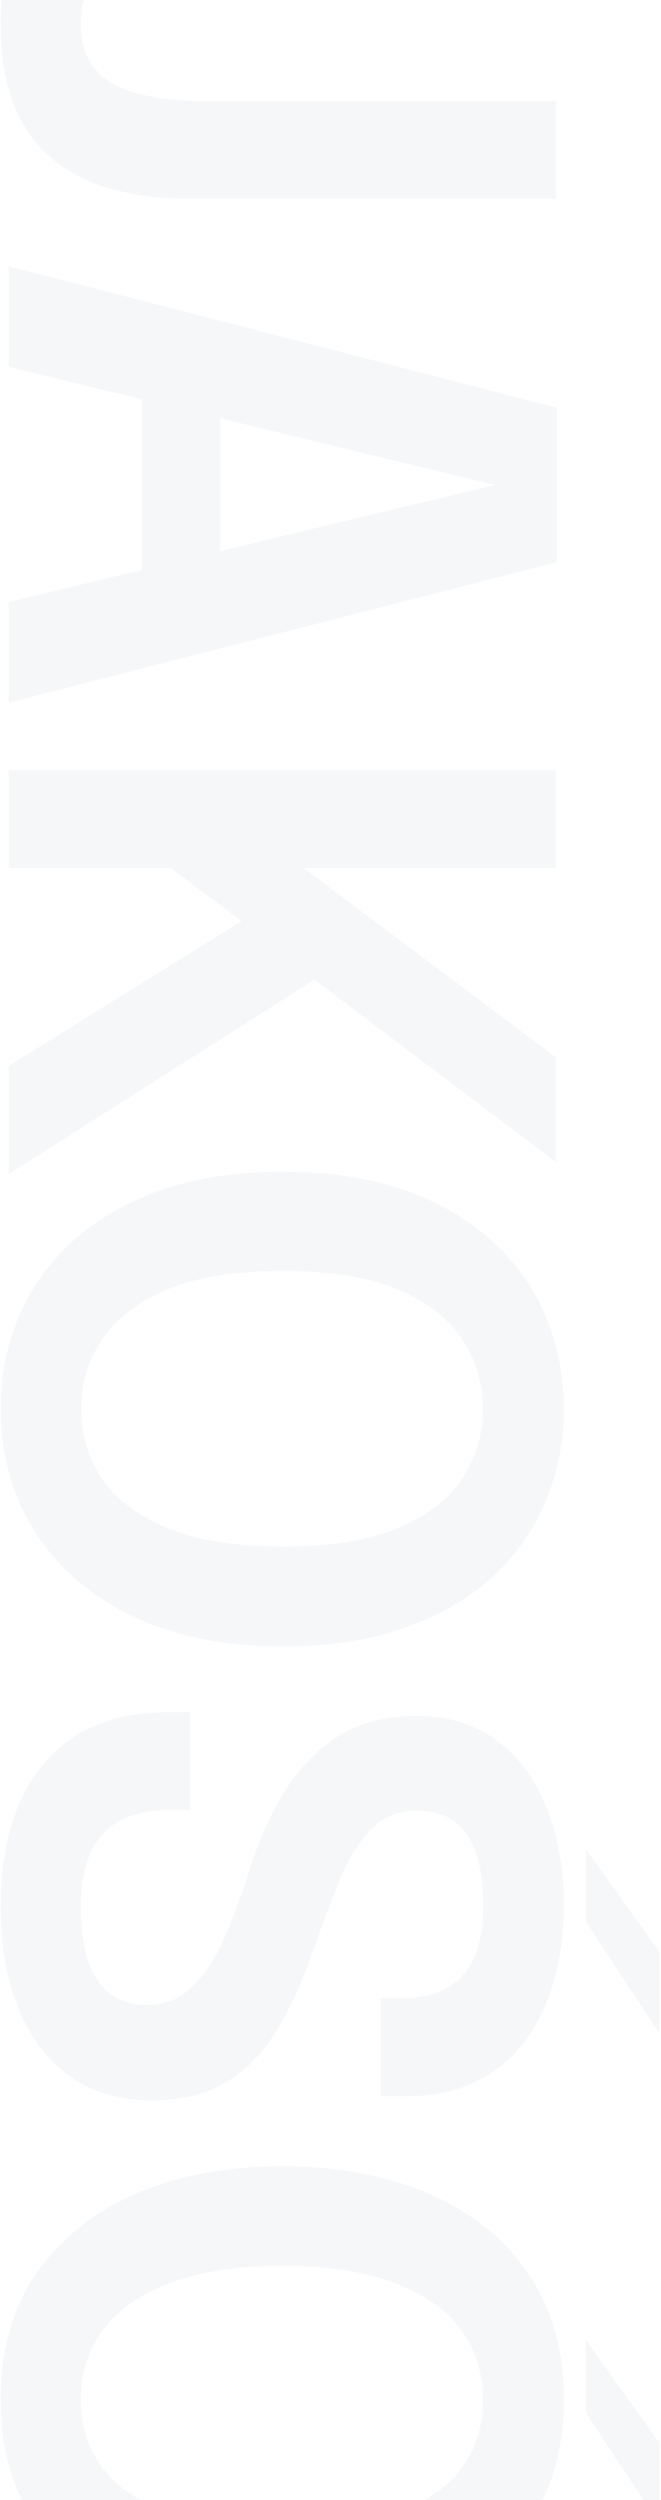 <svg width="225" height="850" viewBox="0 0 225 850" fill="none" xmlns="http://www.w3.org/2000/svg">
<path d="M0.222 8.063C0.222 -6.333 2.831 -17.95 8.051 -26.789C13.354 -35.544 20.678 -41.9 30.023 -45.857C39.451 -49.814 50.437 -51.792 62.981 -51.792C64.328 -51.792 65.675 -51.792 67.022 -51.792C68.368 -51.792 69.716 -51.792 71.062 -51.792V-18.834C70.389 -18.834 69.589 -18.834 68.663 -18.834C67.737 -18.834 66.853 -18.834 66.011 -18.834C59.024 -18.834 52.626 -18.034 46.818 -16.435C41.009 -14.751 36.337 -11.973 32.801 -8.101C29.265 -4.228 27.497 1.16 27.497 8.063C27.497 14.882 29.265 20.185 32.801 23.974C36.337 27.762 41.177 30.413 47.323 31.929C53.552 33.528 60.581 34.328 68.411 34.328L189.257 34.328V67.539L63.865 67.539C54.941 67.539 46.649 66.528 38.988 64.508C31.328 62.572 24.593 59.331 18.784 54.785C12.976 50.323 8.43 44.262 5.146 36.601C1.863 28.94 0.222 19.427 0.222 8.063Z" fill="#0A4770" fill-opacity="0.04"/>
<path d="M3 90.509L189.509 138.62L189.509 191.151L3 238.883L3 204.662L168.926 164.759V165.012L3 124.73L3 90.509ZM48.333 121.573H74.977V208.198H48.333L48.333 121.573Z" fill="#0A4770" fill-opacity="0.04"/>
<path d="M94.676 323.742L120.31 324.626L3 399.129L3 362.383L94.676 305.432L92.529 320.838L54.142 292.173L75.23 295.078H3L3 261.867L189.257 261.867V295.078H90.635L94.928 288.764L189.257 359.478V395.088L94.676 323.742Z" fill="#0A4770" fill-opacity="0.04"/>
<path d="M0.222 478.947C0.222 467.666 2.326 457.143 6.535 447.378C10.745 437.613 16.932 429.026 25.098 421.618C33.348 414.294 43.408 408.569 55.278 404.444C67.232 400.403 80.912 398.383 96.317 398.383C111.723 398.383 125.361 400.403 137.231 404.444C149.101 408.569 159.077 414.294 167.158 421.618C175.324 428.942 181.469 437.486 185.595 447.252C189.804 457.101 191.908 467.666 191.908 478.947C191.908 490.396 189.804 501.003 185.595 510.768C181.469 520.618 175.324 529.205 167.158 536.529C159.077 543.853 149.101 549.535 137.231 553.576C125.361 557.701 111.723 559.763 96.317 559.763C80.912 559.763 67.232 557.701 55.278 553.576C43.408 549.451 33.348 543.684 25.098 536.276C16.932 528.952 10.745 520.407 6.535 510.642C2.326 500.877 0.222 490.312 0.222 478.947ZM27.623 478.947C27.623 487.702 29.981 495.615 34.695 502.687C39.493 509.758 46.944 515.357 57.046 519.482C67.148 523.691 80.238 525.795 96.317 525.795C112.481 525.795 125.529 523.691 135.463 519.482C145.481 515.272 152.805 509.632 157.435 502.561C162.065 495.489 164.38 487.618 164.38 478.947C164.38 470.444 162.065 462.615 157.435 455.46C152.805 448.388 145.481 442.706 135.463 438.412C125.529 434.203 112.481 432.099 96.317 432.099C80.154 432.099 67.022 434.203 56.919 438.412C46.818 442.706 39.409 448.388 34.695 455.46C29.981 462.615 27.623 470.444 27.623 478.947Z" fill="#0A4770" fill-opacity="0.04"/>
<path d="M0.222 647.914C0.222 634.697 2.326 623.164 6.535 613.314C10.745 603.465 17.058 595.804 25.477 590.332C33.979 584.86 44.502 582.124 57.046 582.124C58.477 582.124 59.74 582.124 60.834 582.124C62.013 582.124 63.318 582.124 64.749 582.124L64.749 615.335C63.486 615.335 62.307 615.335 61.213 615.335C60.203 615.335 59.024 615.335 57.677 615.335C47.575 615.335 39.999 618.071 34.947 623.543C29.981 629.099 27.497 637.265 27.497 648.04C27.497 658.9 29.307 667.192 32.927 672.916C36.547 678.725 42.356 681.629 50.353 681.629C56.162 681.629 61.087 679.651 65.127 675.694C69.252 671.822 72.872 666.476 75.987 659.657C79.102 652.839 82.006 645.094 84.7 636.423C87.731 626.657 91.645 617.776 96.444 609.779C101.242 601.781 107.304 595.383 114.628 590.585C121.952 585.786 130.959 583.387 141.651 583.387C152.342 583.387 161.434 586.123 168.926 591.595C176.418 597.151 182.101 604.727 185.973 614.324C189.93 624.006 191.908 634.992 191.908 647.282C191.908 660.163 189.888 671.485 185.847 681.251C181.806 691.1 175.787 698.803 167.79 704.359C159.792 709.915 149.816 712.693 137.862 712.693C136.263 712.693 134.874 712.693 133.695 712.693C132.517 712.693 131.17 712.693 129.654 712.693V679.356C130.749 679.356 131.843 679.356 132.938 679.356C134.116 679.356 135.253 679.356 136.347 679.356C145.944 679.356 153.015 676.747 157.561 671.527C162.191 666.308 164.506 658.395 164.506 647.788C164.506 637.433 162.696 629.478 159.077 623.921C155.457 618.365 149.69 615.587 141.777 615.587C135.884 615.587 130.959 617.481 127.003 621.27C123.046 625.058 119.594 630.235 116.648 636.802C113.786 643.452 110.881 650.987 107.935 659.405C104.231 670.601 100.022 680.282 95.307 688.448C90.677 696.614 84.868 702.928 77.881 707.39C70.978 711.851 62.181 714.082 51.49 714.082C40.546 714.082 31.243 711.304 23.583 705.748C16.006 700.276 10.197 692.573 6.157 682.64C2.2 672.79 0.222 661.215 0.222 647.914ZM199.485 628.72L224.487 663.572V691.353L199.485 653.47V628.72Z" fill="#0A4770" fill-opacity="0.04"/>
<path d="M70.052 888.678C62.139 888.678 54.099 887.205 45.934 884.259C37.768 881.312 30.191 876.808 23.204 870.747C16.301 864.77 10.745 857.193 6.535 848.017C2.326 838.841 0.222 828.066 0.222 815.691C0.222 798.938 4.305 784.627 12.47 772.757C20.72 760.971 32.043 751.964 46.439 745.734C60.834 739.589 77.376 736.516 96.065 736.516C114.838 736.516 131.422 739.589 145.818 745.734C160.213 751.964 171.494 760.971 179.66 772.757C187.825 784.627 191.908 798.938 191.908 815.691C191.908 829.581 189.256 841.451 183.953 851.301C178.649 861.15 171.83 869.021 163.496 874.914C155.162 880.807 146.449 884.764 137.357 886.784C132.054 888.047 127.003 888.678 122.204 888.678L122.204 855.215C124.645 855.215 127.171 855.047 129.781 854.71C136.179 853.784 141.987 851.637 147.207 848.27C152.51 844.987 156.677 840.609 159.708 835.137C162.823 829.665 164.38 823.183 164.38 815.691C164.38 806.767 161.897 798.896 156.93 792.077C151.963 785.343 144.429 780.039 134.327 776.167C124.224 772.294 111.471 770.358 96.065 770.358C80.828 770.358 68.116 772.294 57.93 776.167C47.743 780.039 40.125 785.343 35.074 792.077C30.023 798.896 27.497 806.767 27.497 815.691C27.497 822.089 28.676 827.729 31.033 832.612C33.39 837.495 36.547 841.619 40.504 844.987C44.544 848.354 49.09 850.88 54.141 852.563C59.193 854.331 64.496 855.215 70.052 855.215V888.678ZM199.485 795.613L224.487 830.465V858.246L199.485 820.363V795.613Z" fill="#0A4770" fill-opacity="0.04"/>
</svg>

